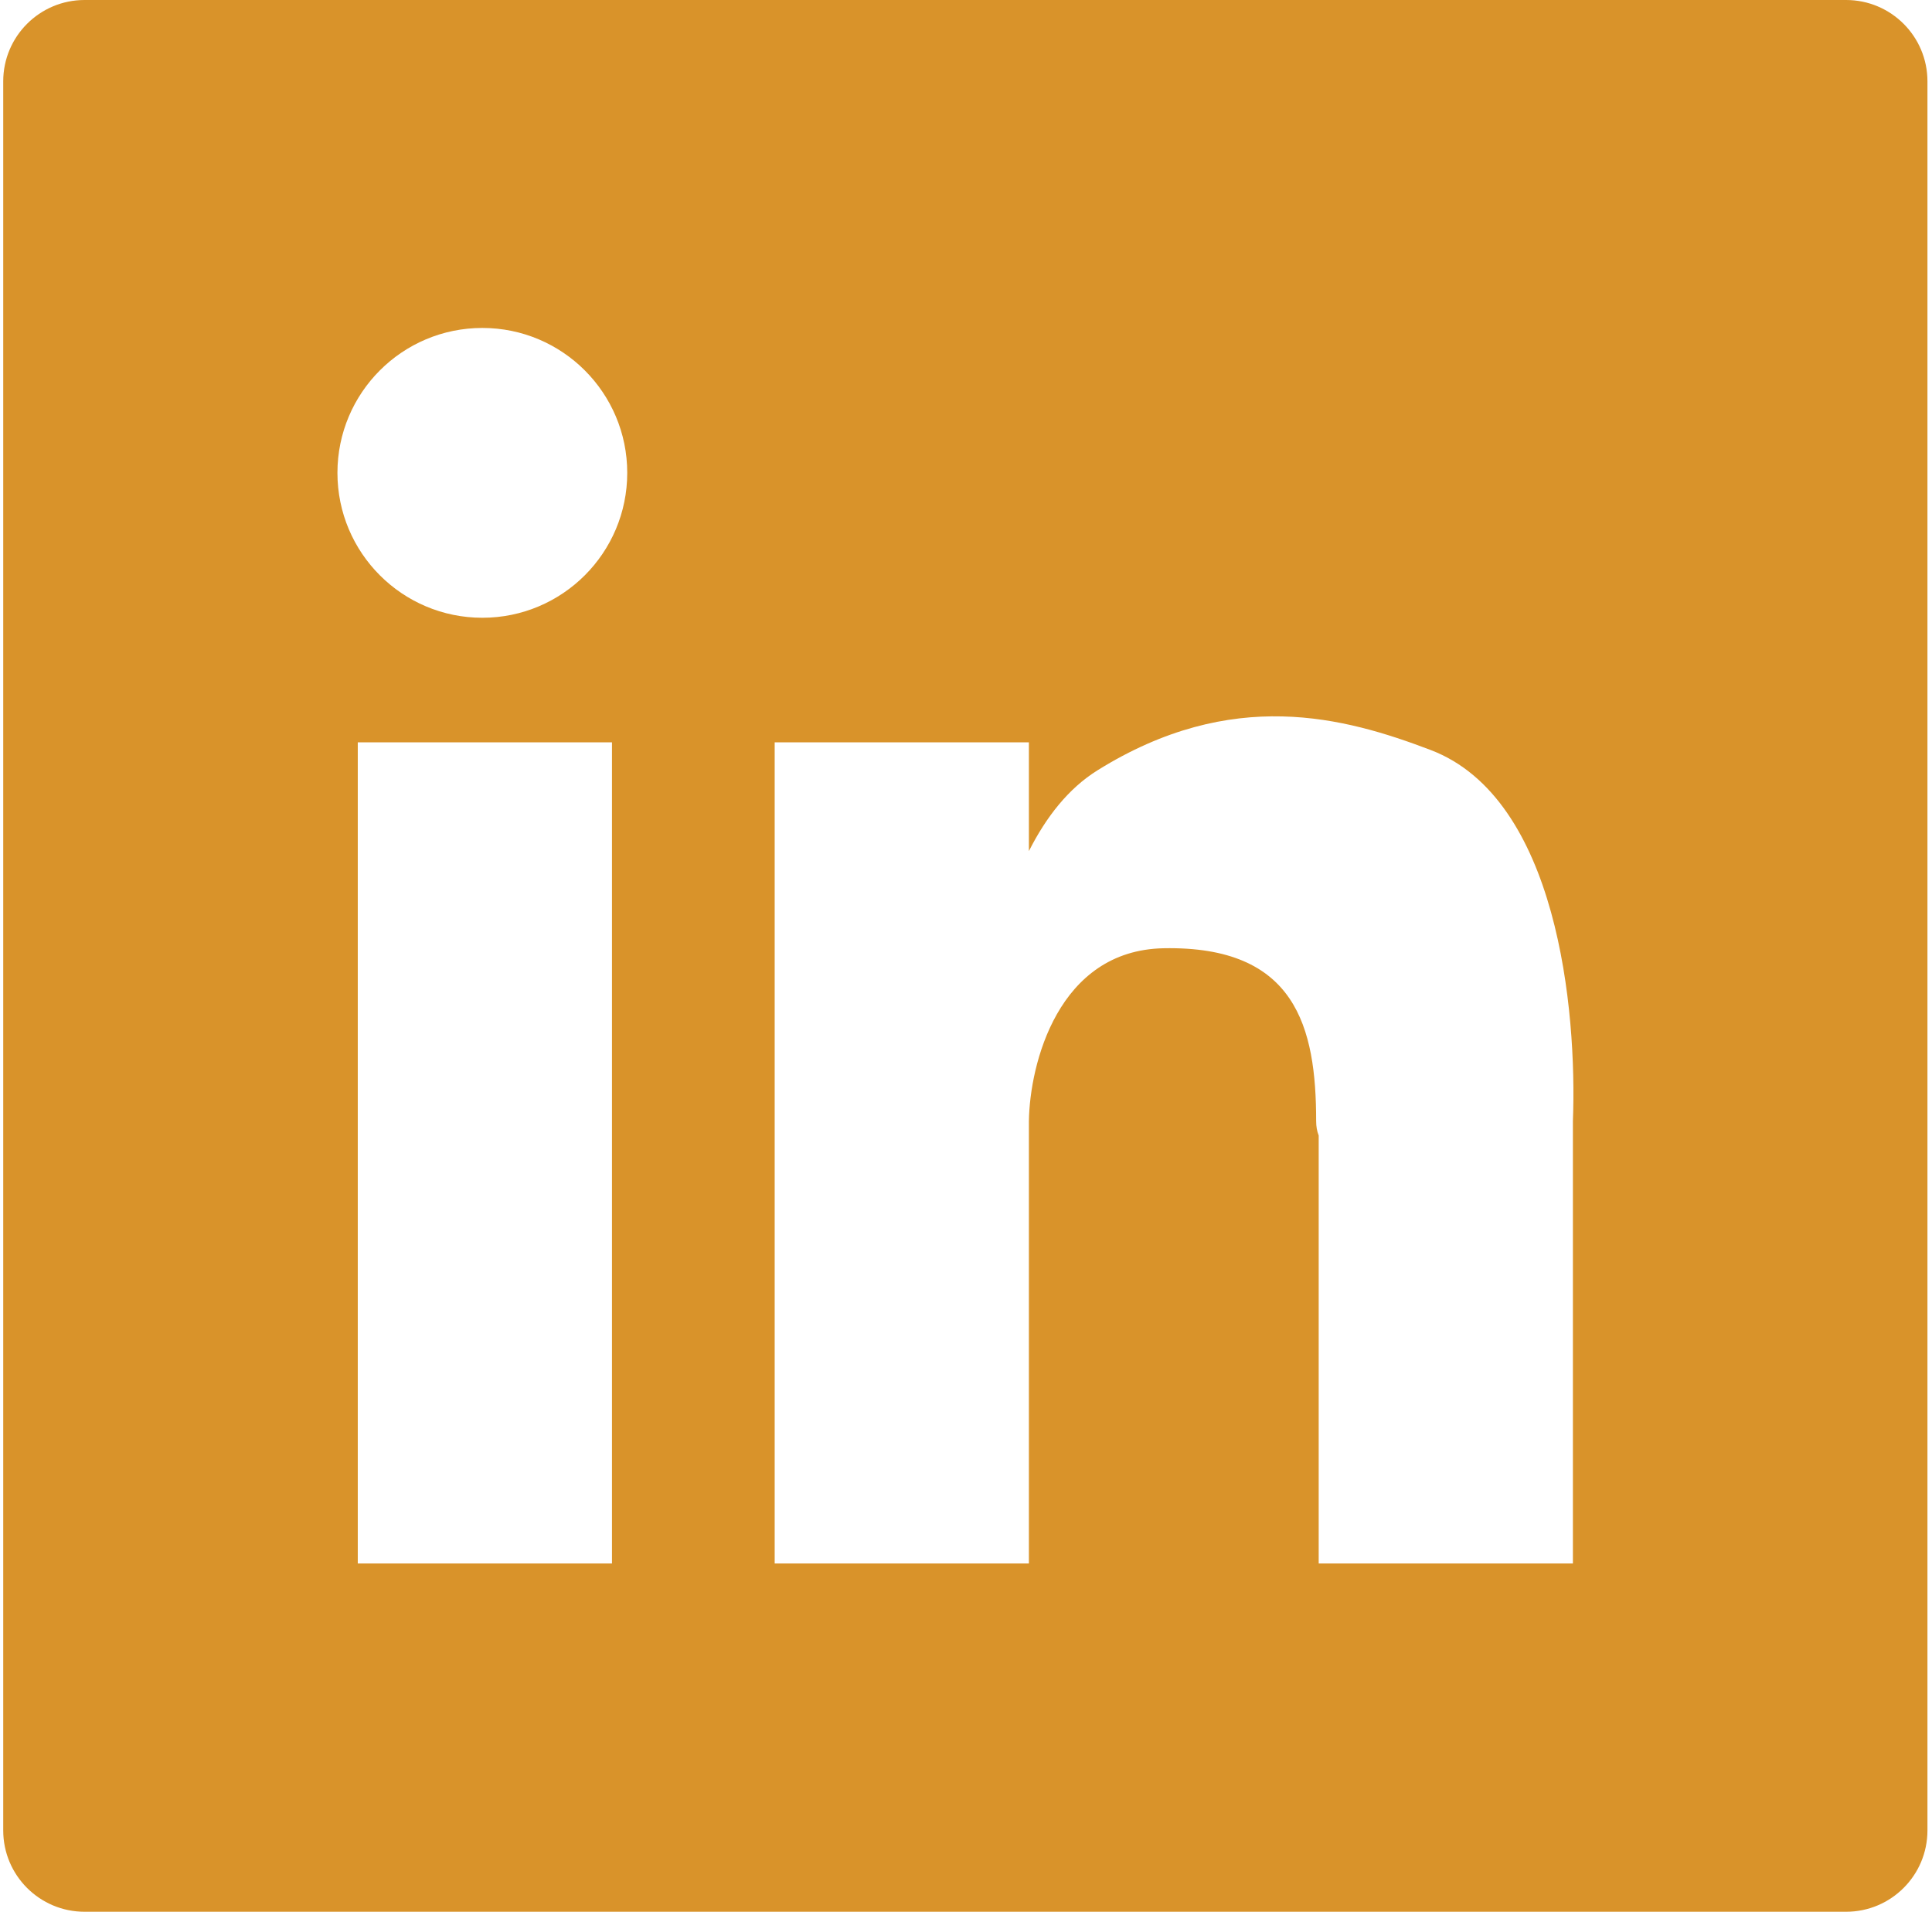 <svg width="380" height="376" viewBox="0 0 380 376" fill="none" xmlns="http://www.w3.org/2000/svg">
<path fill-rule="evenodd" clip-rule="evenodd" d="M16.634 0C7.798 0 0.634 7.163 0.634 16V360C0.634 368.837 7.798 376 16.634 376H363.105C371.941 376 379.105 368.837 379.105 360V16C379.105 7.163 371.941 0 363.105 0H16.634ZM94.87 121.5C110.61 121.5 123.37 108.74 123.37 93C123.37 77.26 110.61 64.5 94.87 64.5C79.129 64.5 66.37 77.26 66.37 93C66.37 108.74 79.129 121.5 94.87 121.5ZM70.37 146H120.37V307.5H70.37V146ZM202.37 220.498C202.537 209.33 208.071 186.9 228.87 186.5C254.87 186 258.87 202 258.87 220.5C258.87 221.56 259.042 222.501 259.37 223.33V307.5H309.37V220.499C310.203 198.665 306.369 157 281.37 147.5C264.461 141.075 242.37 135 215.87 151.5C210.186 155.039 205.776 160.647 202.37 167.395V146H152.37V307.5H202.37V220.498Z" fill="#D9932A"/>
</svg>
